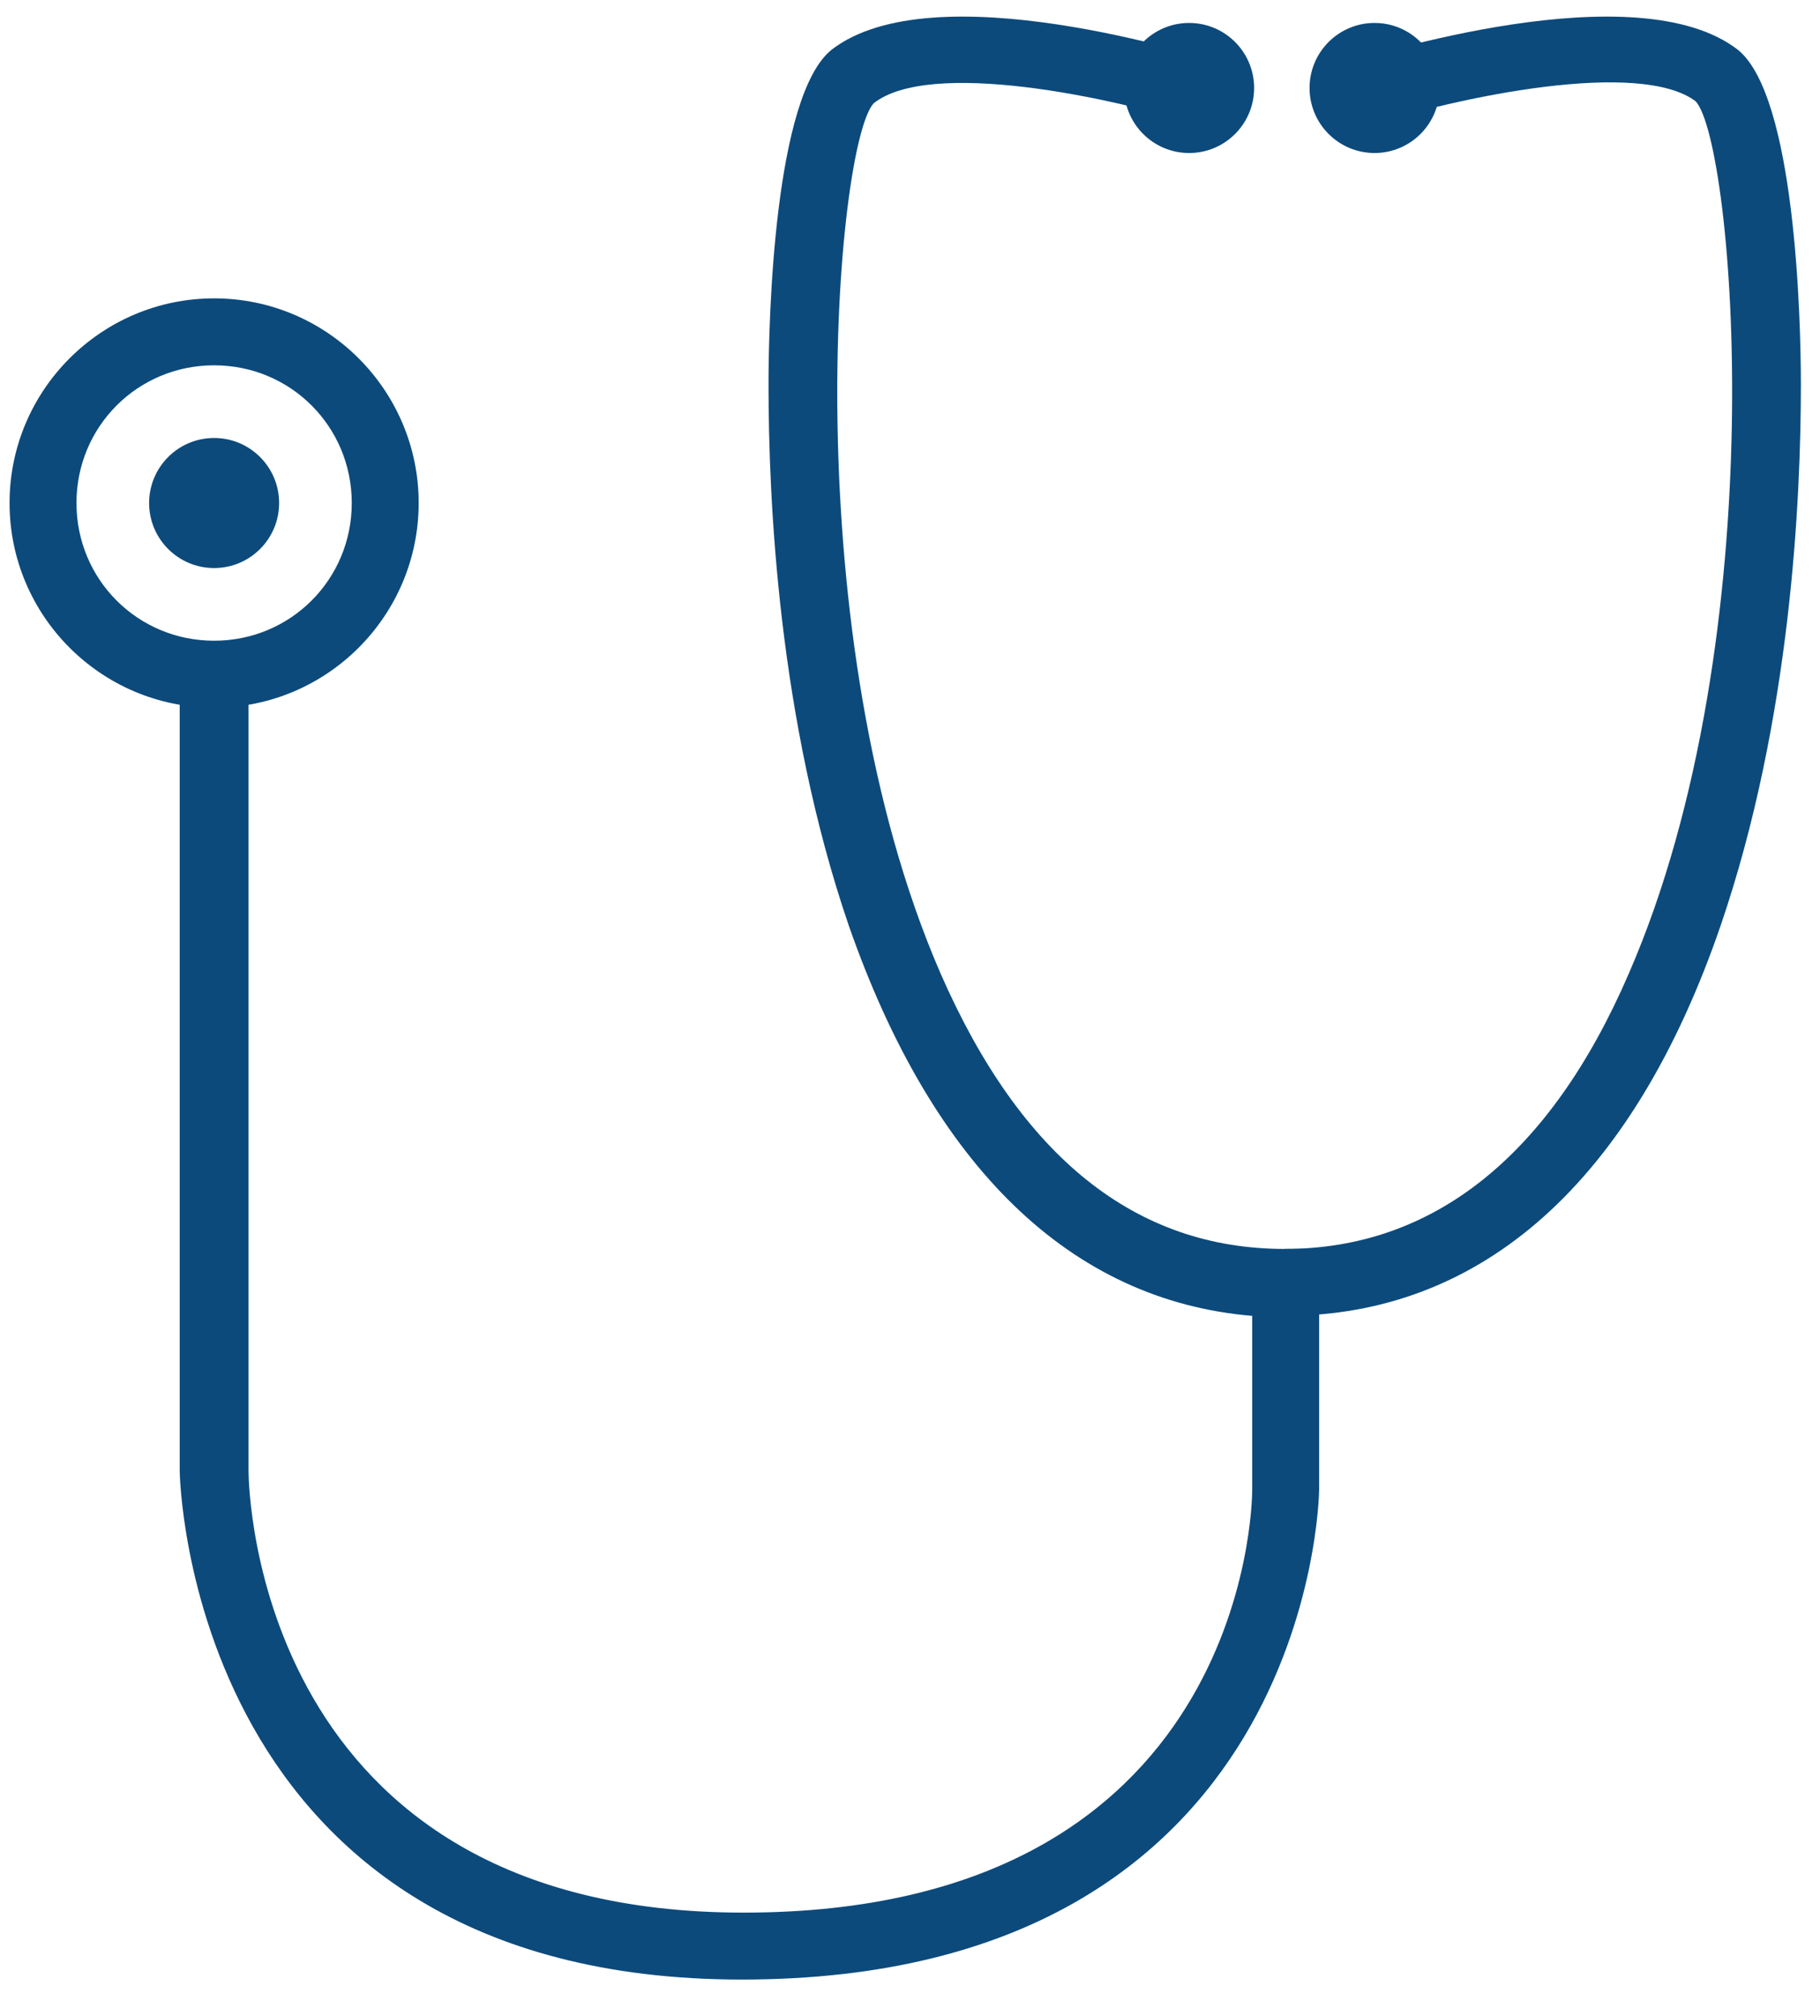 <?xml version="1.0" encoding="utf-8"?>
<!-- Generator: Adobe Illustrator 22.1.0, SVG Export Plug-In . SVG Version: 6.00 Build 0)  -->
<svg version="1.1" id="Layer_1" xmlns="http://www.w3.org/2000/svg" xmlns:xlink="http://www.w3.org/1999/xlink" x="0px" y="0px"
	 viewBox="0 0 95.2 105.4" style="enable-background:new 0 0 95.2 105.4;" xml:space="preserve">
<style type="text/css">
	.st0{fill:#0C4A7C;}
</style>
<path class="st0" d="M11.2,37C5.3,37,0.5,32.2,0.5,26.3c0-5.9,4.8-10.7,10.7-10.7s10.7,4.8,10.7,10.7C21.9,32.2,17.1,37,11.2,37z
	 M11.2,19.1c-4,0-7.2,3.2-7.2,7.2s3.2,7.2,7.2,7.2s7.2-3.2,7.2-7.2S15.2,19.1,11.2,19.1z"/>
<path class="st0" d="M67.2,68.8v-3.5c7.8,0,13.9-4.9,18-14.4c7.7-17.7,5.5-43.4,3.5-45.6C85.8,3.1,76.4,5,71.2,6.7l-1.1-3.3
	c1.6-0.5,15.5-4.9,20.8-0.8c3,2.4,3.3,14,3.3,17.5c0,5.9-0.5,17.5-4.2,28.3C85.4,61.8,77.5,68.8,67.2,68.8z"/>
<path class="st0" d="M38.8,103.5c-29,0-29.4-26.4-29.4-26.6V35.3H13v41.6c0,0.9,0.4,23.1,25.9,23.1c26.2,0,26.6-21.2,26.6-22.1v-9.1
	C56,68,48.8,61,44.4,48.4c-3.7-10.8-4.2-22.3-4.2-28.3c0-3.5,0.3-15.1,3.3-17.5c5.3-4.1,19.2,0.3,20.8,0.8l-1.1,3.3
	C58,5,48.6,3.1,45.7,5.4c-2,2.2-4.2,27.8,3.5,45.5c4.2,9.6,10.2,14.4,18,14.4H69v12.6C69,78.2,68.6,103.5,38.8,103.5z"/>
<circle class="st0" cx="62.2" cy="4.6" r="3.4"/>
<circle class="st0" cx="11.2" cy="26.3" r="3.4"/>
<circle class="st0" cx="71.9" cy="4.6" r="3.4"/>
</svg>
